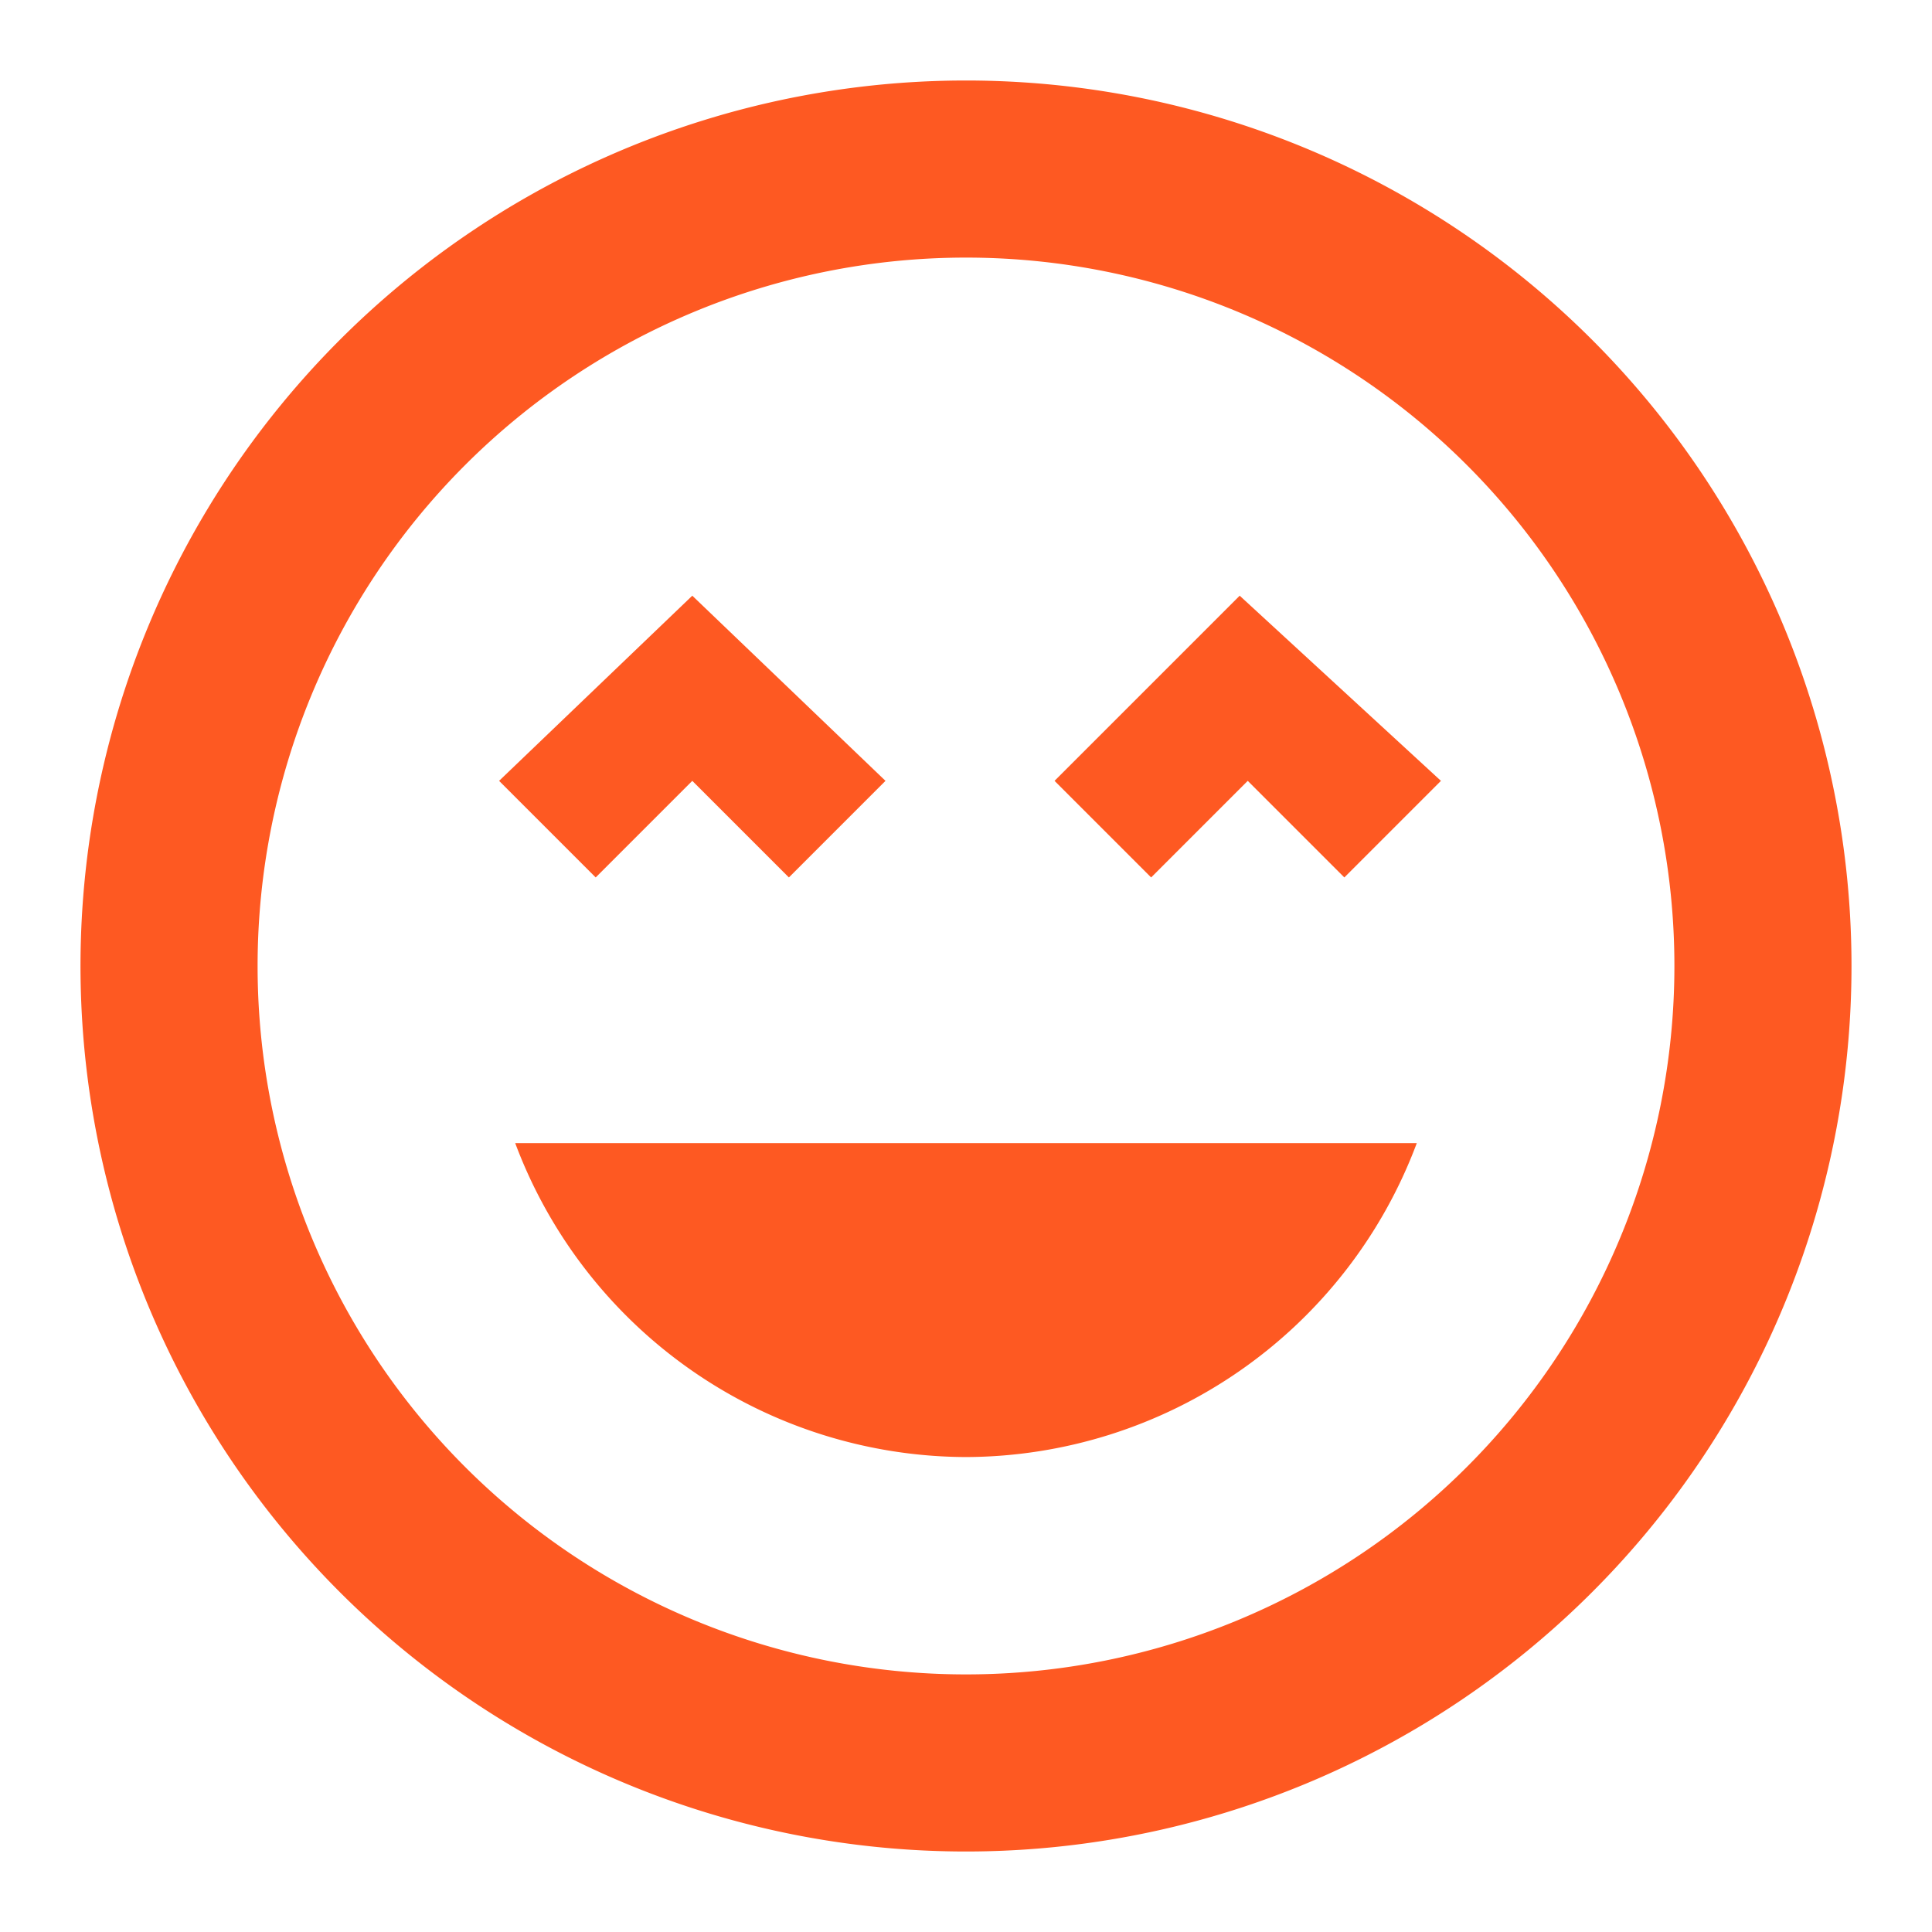 <svg xmlns="http://www.w3.org/2000/svg" width="24" height="24" viewBox="0 0 24 24"><title>IWL_forum_pinnwand_icons</title><path d="M12,1A11,11,0,1,0,23,12,11,11,0,0,0,12,1Zm0,19.8A8.8,8.8,0,1,1,20.8,12,8.8,8.8,0,0,1,12,20.8ZM13.1,9.7l1.2,1.2,1.2-1.2,1.2,1.2,1.2-1.2L15.4,7.4Zm-4.5,0,1.2,1.2,1.2-1.2L8.6,7.4,6.2,9.7l1.2,1.2ZM12,18.1a6,6,0,0,0,5.6-3.9H6.4A6,6,0,0,0,12,18.1Z" style="fill:#fe5922"/></svg>